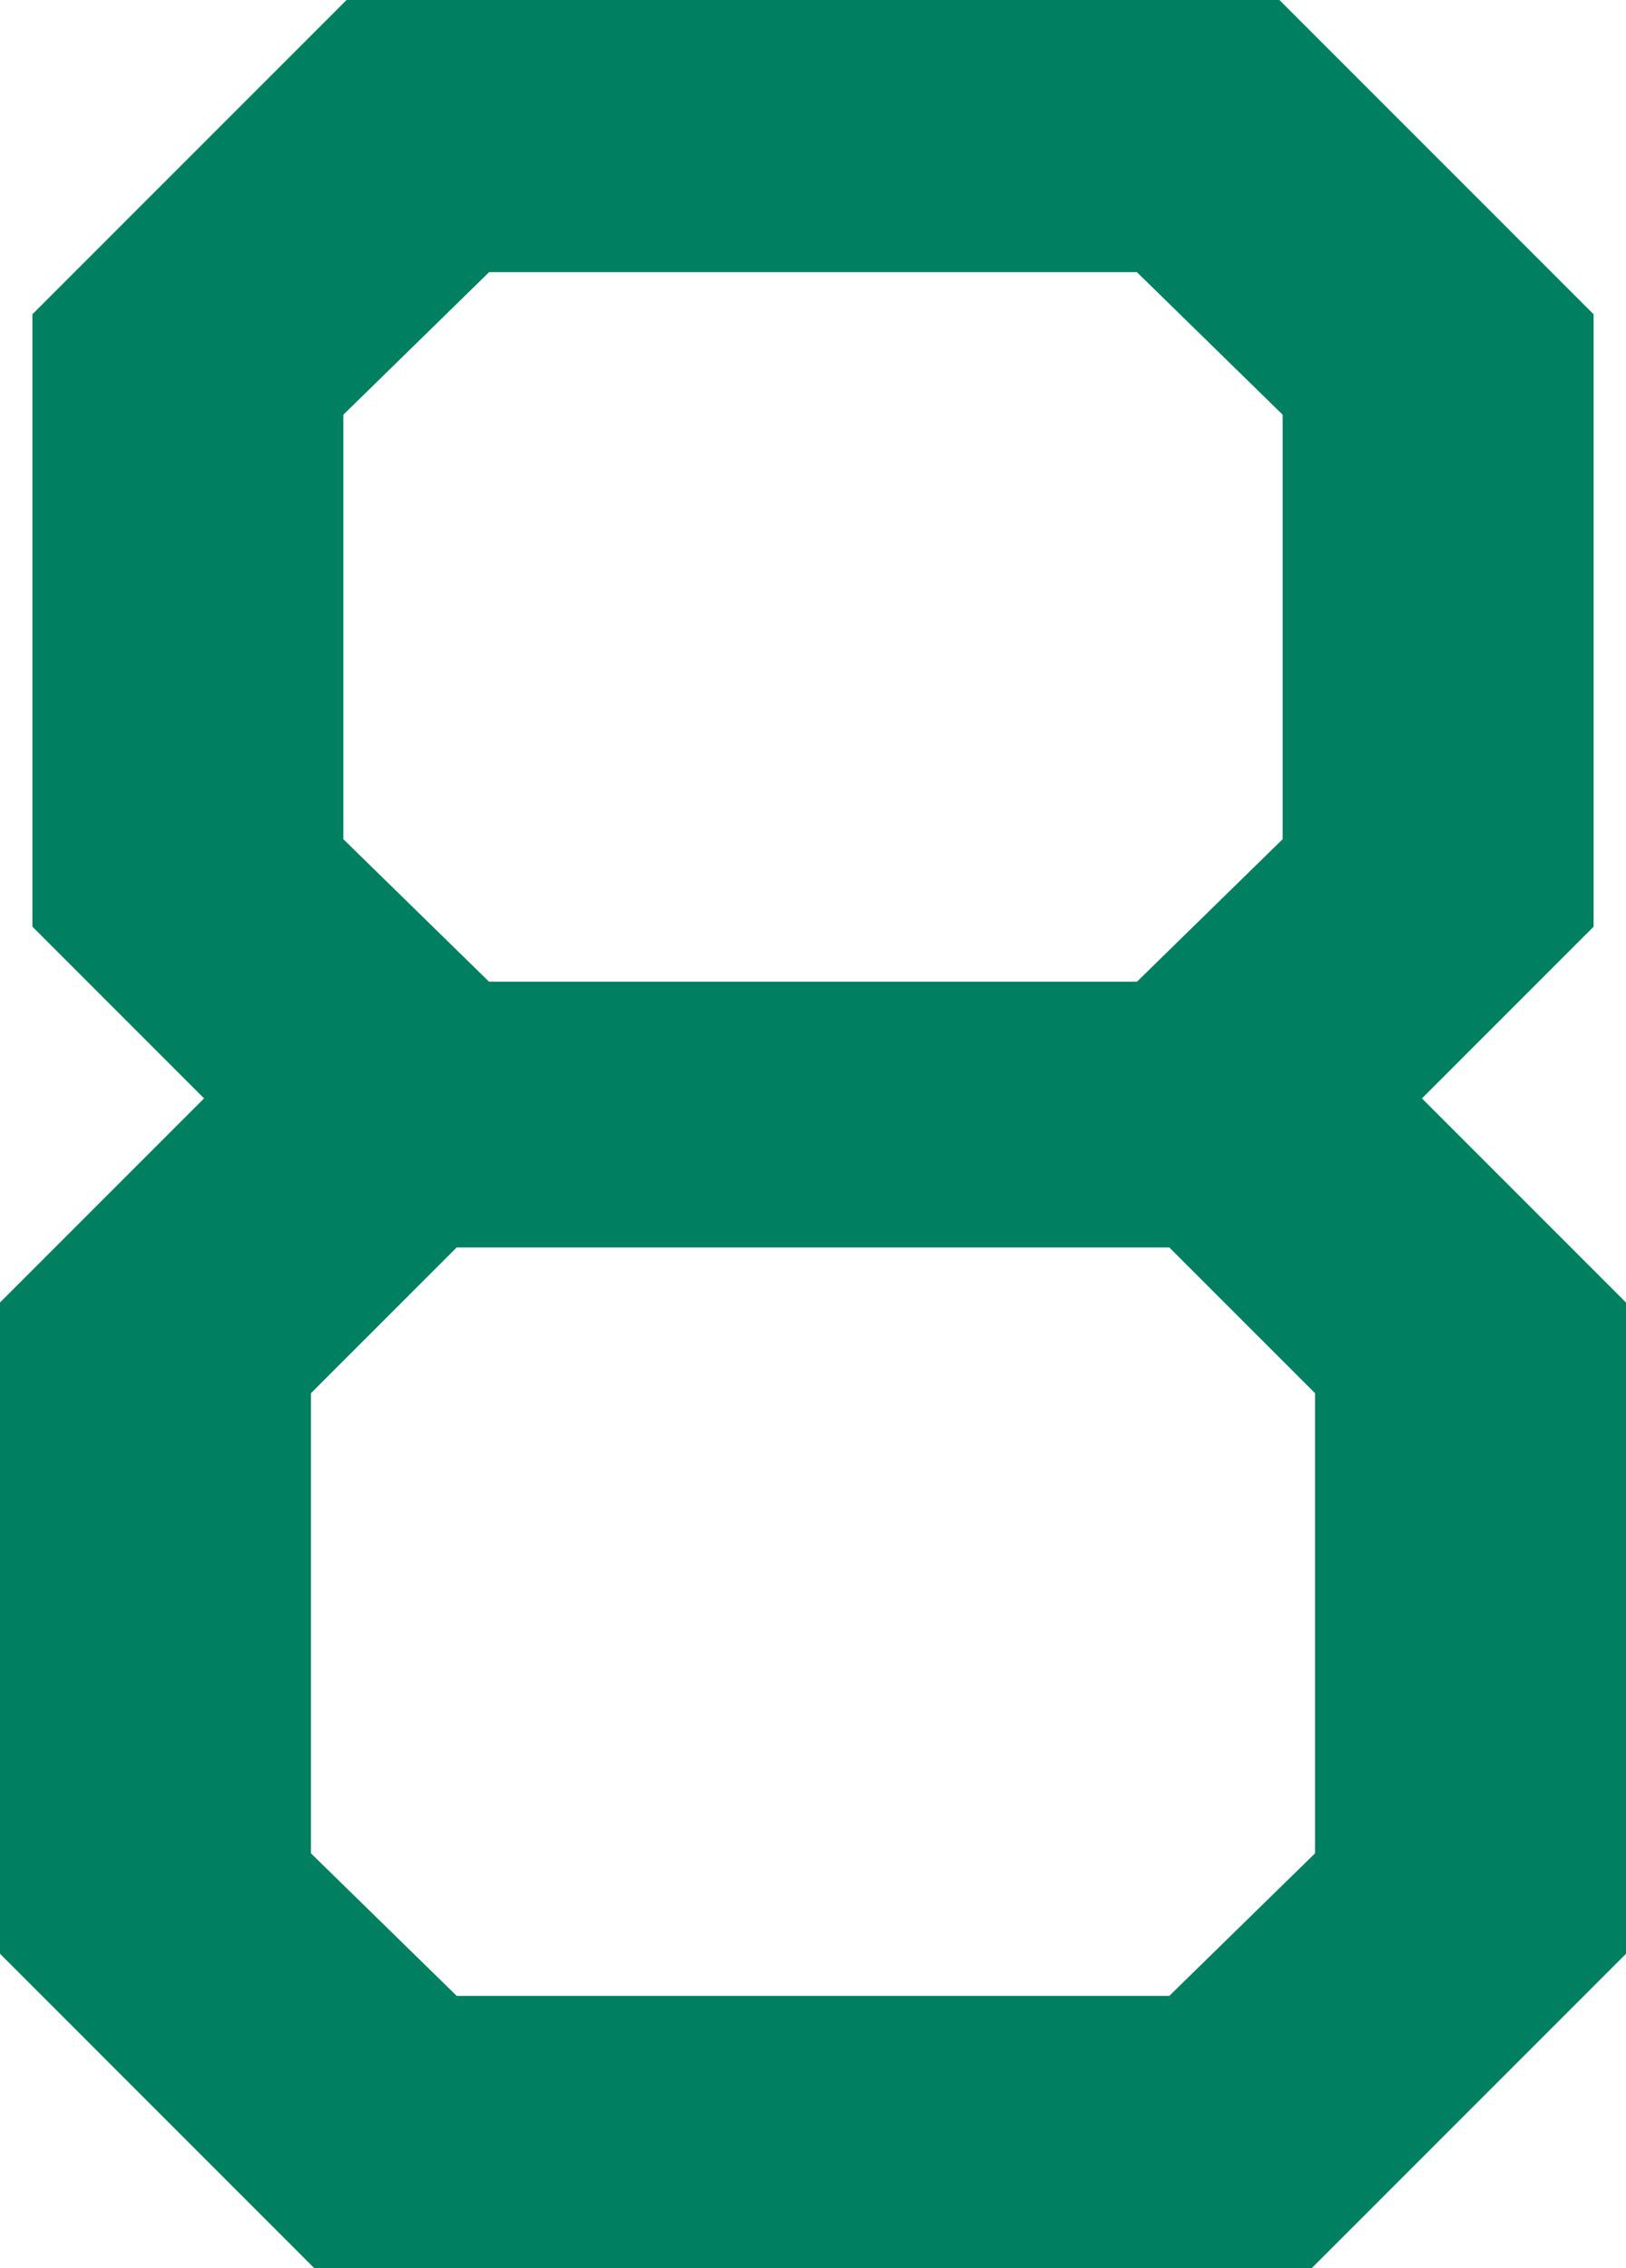 <?xml version="1.0" encoding="UTF-8"?><svg id="_レイヤー_2" xmlns="http://www.w3.org/2000/svg" viewBox="0 0 61.244 85.4"><defs><style>.cls-1{fill:#008060;stroke-width:0px;}</style></defs><g id="_デザイン"><path class="cls-1" d="m0,73.566v-24.522l7.686-7.686-6.466-6.466V11.834L13.054,0h35.136l11.834,11.834v23.059l-6.466,6.466,7.686,7.686v24.522l-11.834,11.834H11.834L0,73.566Zm44.042,1.586l5.49-5.368v-17.324l-5.49-5.489h-26.84l-5.49,5.489v17.324l5.49,5.368h26.84Zm-1.22-38.186l5.49-5.368v-15.982l-5.49-5.368h-24.4l-5.49,5.368v15.982l5.49,5.368h24.4Z"/></g></svg>